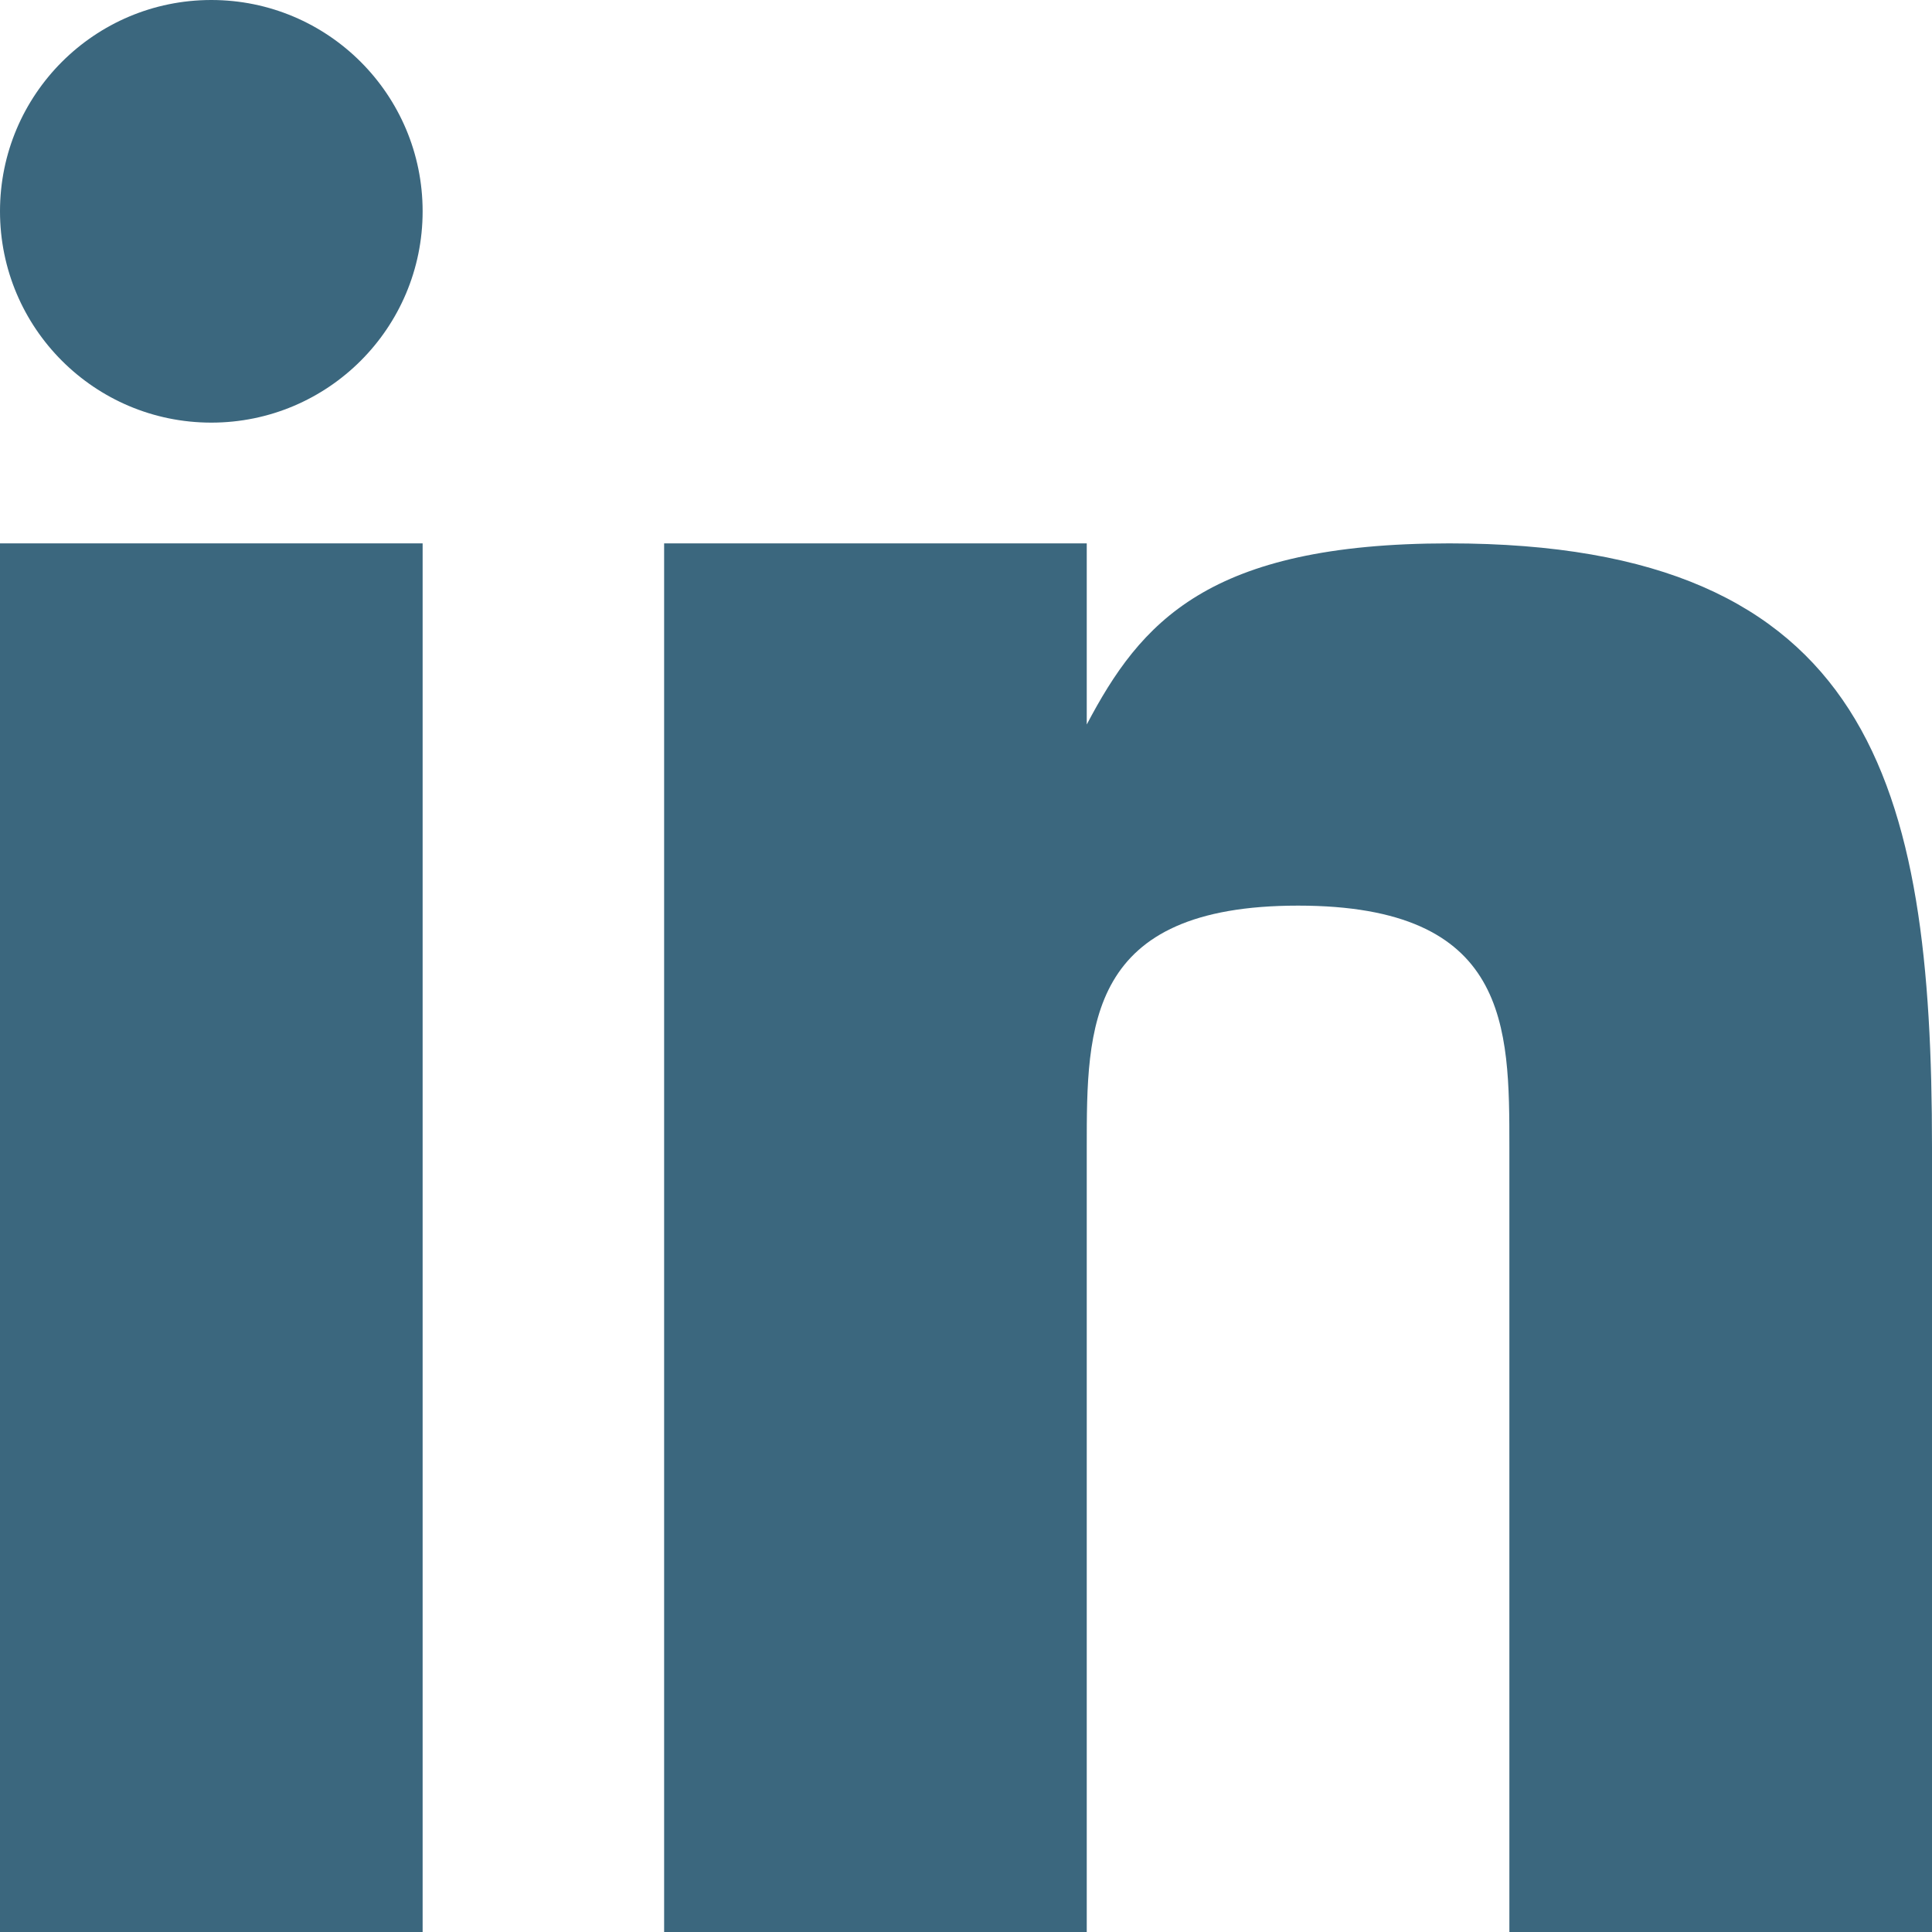 <svg width="32" height="32" xmlns="http://www.w3.org/2000/svg">

 <g>
  <title>background</title>
  <rect fill="none" id="canvas_background" height="402" width="582" y="-1" x="-1"/>
 </g>
 <g>
  <title>Layer 1</title>
  <rect id="svg_2" y="9" width="7" height="23" fill="#3b677e"/>
  <path id="svg_3" fill="#3b677e" d="m24.003,9c-4.003,0 -5.113,1.312 -6.003,3l0,-3l-7,0l0,23l7,0l0,-13c0,-2 0,-4 3.5,-4s3.5,2 3.5,4l0,13l7,0l0,-13c0,-6 -1,-10 -7.997,-10z"/>
  <circle id="svg_4" r="3.5" fill="#3b677e" cy="3.5" cx="3.5"/>
 </g>
</svg>